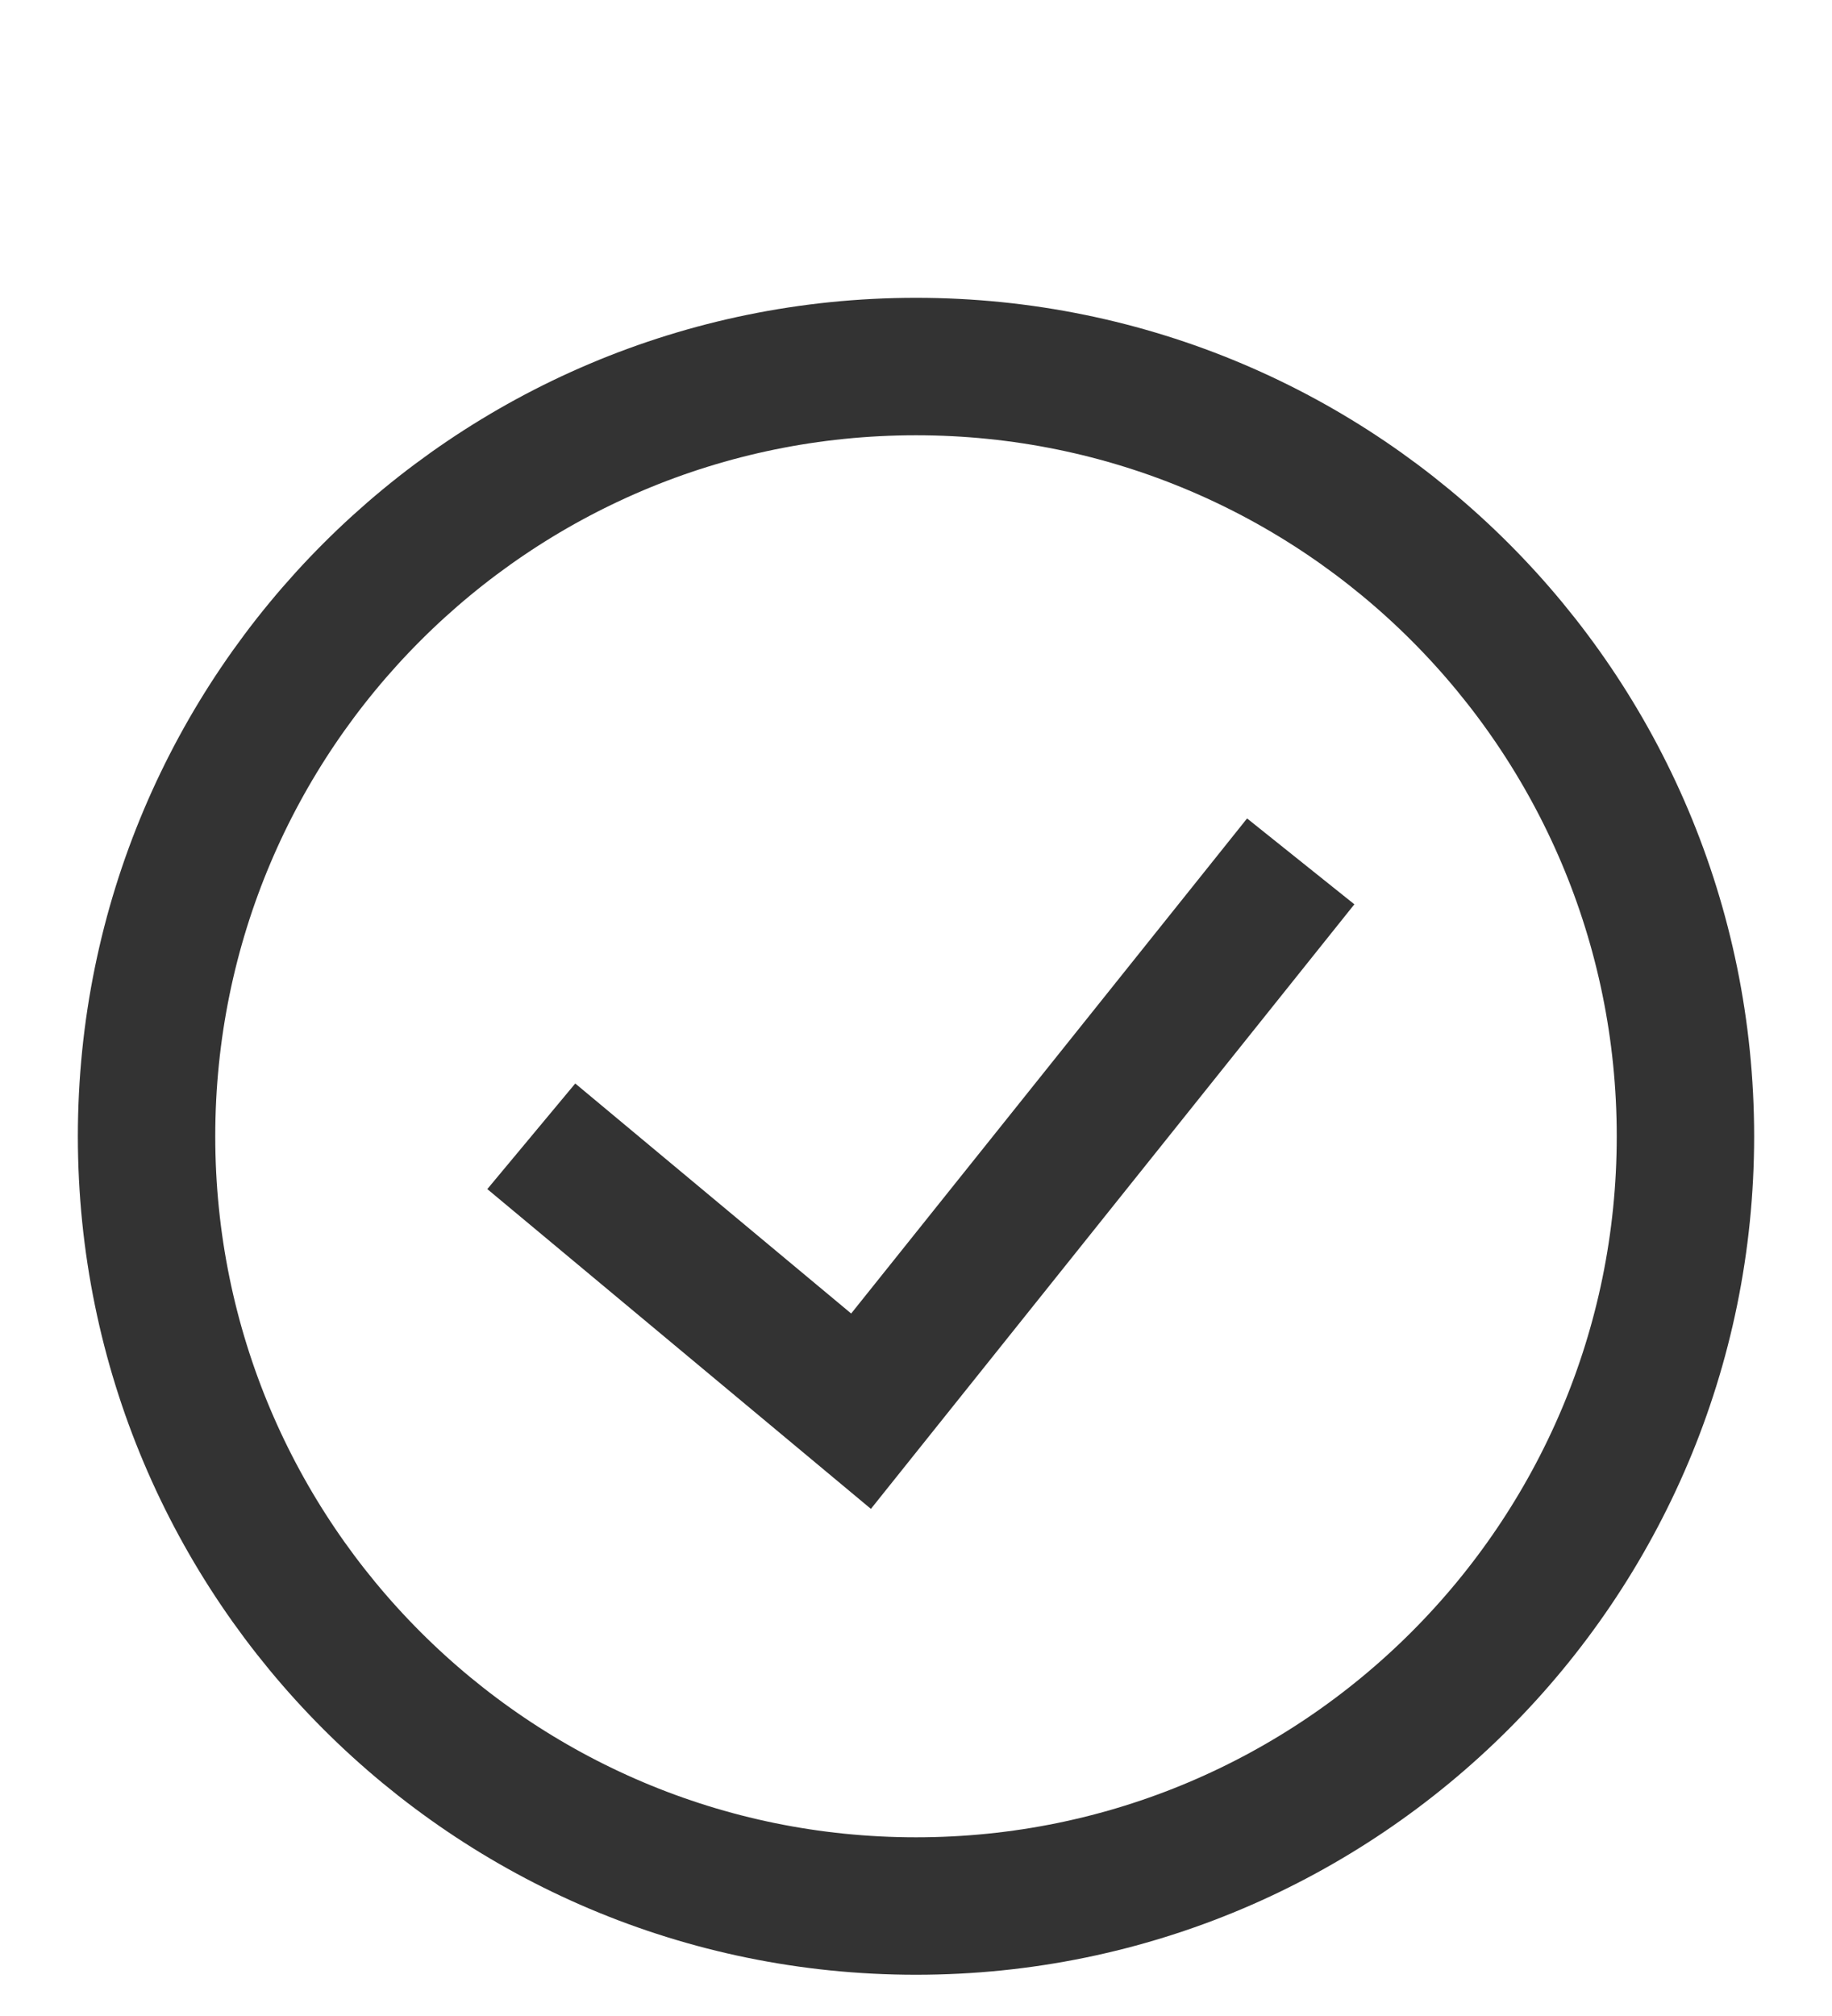 <svg width="20" height="22" viewBox="0 0 20 22" fill="none" xmlns="http://www.w3.org/2000/svg">
<path d="M5.8 12.4L9.4 15.4L14.2 9.4M10 20.8C5.361 20.8 1.6 17.039 1.6 12.4C1.6 7.761 5.361 4 10 4C14.639 4 18.4 7.761 18.4 12.4C18.4 17.039 14.639 20.8 10 20.8Z" stroke="#333333" stroke-width="1.5"/>
</svg>

